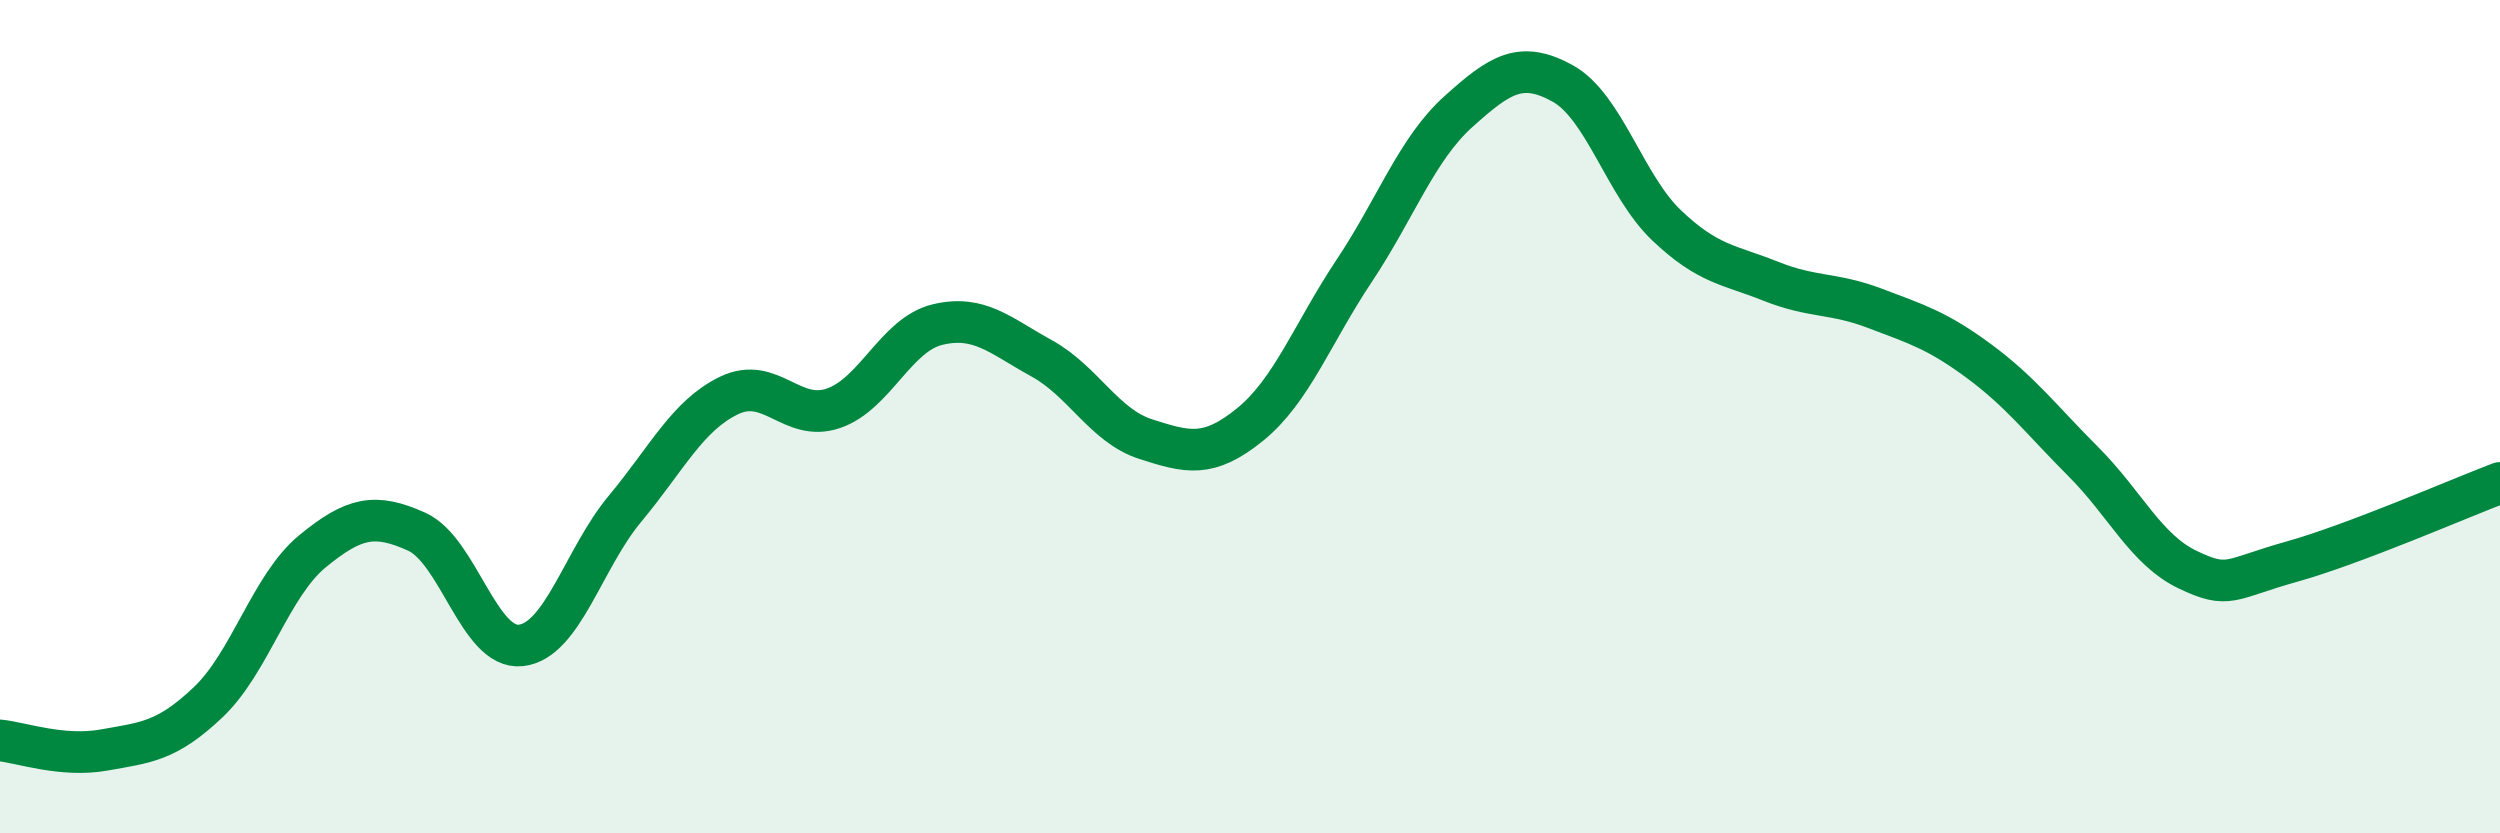 
    <svg width="60" height="20" viewBox="0 0 60 20" xmlns="http://www.w3.org/2000/svg">
      <path
        d="M 0,17.77 C 0.5,17.82 1.5,18.18 2.5,18 C 3.5,17.82 4,17.8 5,16.85 C 6,15.9 6.5,14.05 7.5,13.23 C 8.5,12.41 9,12.31 10,12.76 C 11,13.21 11.5,15.6 12.5,15.49 C 13.5,15.38 14,13.41 15,12.21 C 16,11.01 16.5,9.97 17.5,9.49 C 18.5,9.01 19,10.14 20,9.8 C 21,9.46 21.5,8.03 22.5,7.79 C 23.5,7.55 24,8.05 25,8.6 C 26,9.15 26.5,10.22 27.5,10.54 C 28.5,10.86 29,11 30,10.19 C 31,9.38 31.5,8 32.5,6.5 C 33.5,5 34,3.58 35,2.68 C 36,1.78 36.5,1.45 37.5,2 C 38.5,2.55 39,4.46 40,5.41 C 41,6.36 41.5,6.35 42.5,6.75 C 43.5,7.15 44,7.02 45,7.4 C 46,7.78 46.5,7.93 47.5,8.67 C 48.5,9.41 49,10.08 50,11.08 C 51,12.08 51.5,13.19 52.5,13.67 C 53.5,14.15 53.5,13.9 55,13.48 C 56.5,13.06 59,11.97 60,11.59L60 20L0 20Z"
        fill="#008740"
        opacity="0.1"
        stroke-linecap="round"
        stroke-linejoin="round"
      />
      <path
        d="M 0,17.77 C 0.5,17.82 1.5,18.18 2.5,18 C 3.5,17.82 4,17.8 5,16.85 C 6,15.9 6.5,14.05 7.5,13.23 C 8.5,12.41 9,12.31 10,12.76 C 11,13.21 11.5,15.6 12.5,15.49 C 13.5,15.38 14,13.41 15,12.21 C 16,11.01 16.5,9.97 17.5,9.49 C 18.5,9.01 19,10.14 20,9.8 C 21,9.46 21.5,8.03 22.5,7.79 C 23.5,7.55 24,8.05 25,8.6 C 26,9.15 26.5,10.22 27.5,10.54 C 28.5,10.86 29,11 30,10.19 C 31,9.38 31.5,8 32.5,6.5 C 33.5,5 34,3.58 35,2.68 C 36,1.78 36.5,1.45 37.5,2 C 38.5,2.55 39,4.46 40,5.41 C 41,6.36 41.5,6.35 42.5,6.75 C 43.5,7.15 44,7.02 45,7.4 C 46,7.78 46.5,7.93 47.5,8.67 C 48.5,9.41 49,10.08 50,11.08 C 51,12.08 51.5,13.19 52.5,13.67 C 53.5,14.15 53.5,13.9 55,13.48 C 56.5,13.06 59,11.97 60,11.59"
        stroke="#008740"
        stroke-width="1"
        fill="none"
        stroke-linecap="round"
        stroke-linejoin="round"
      />
    </svg>
  